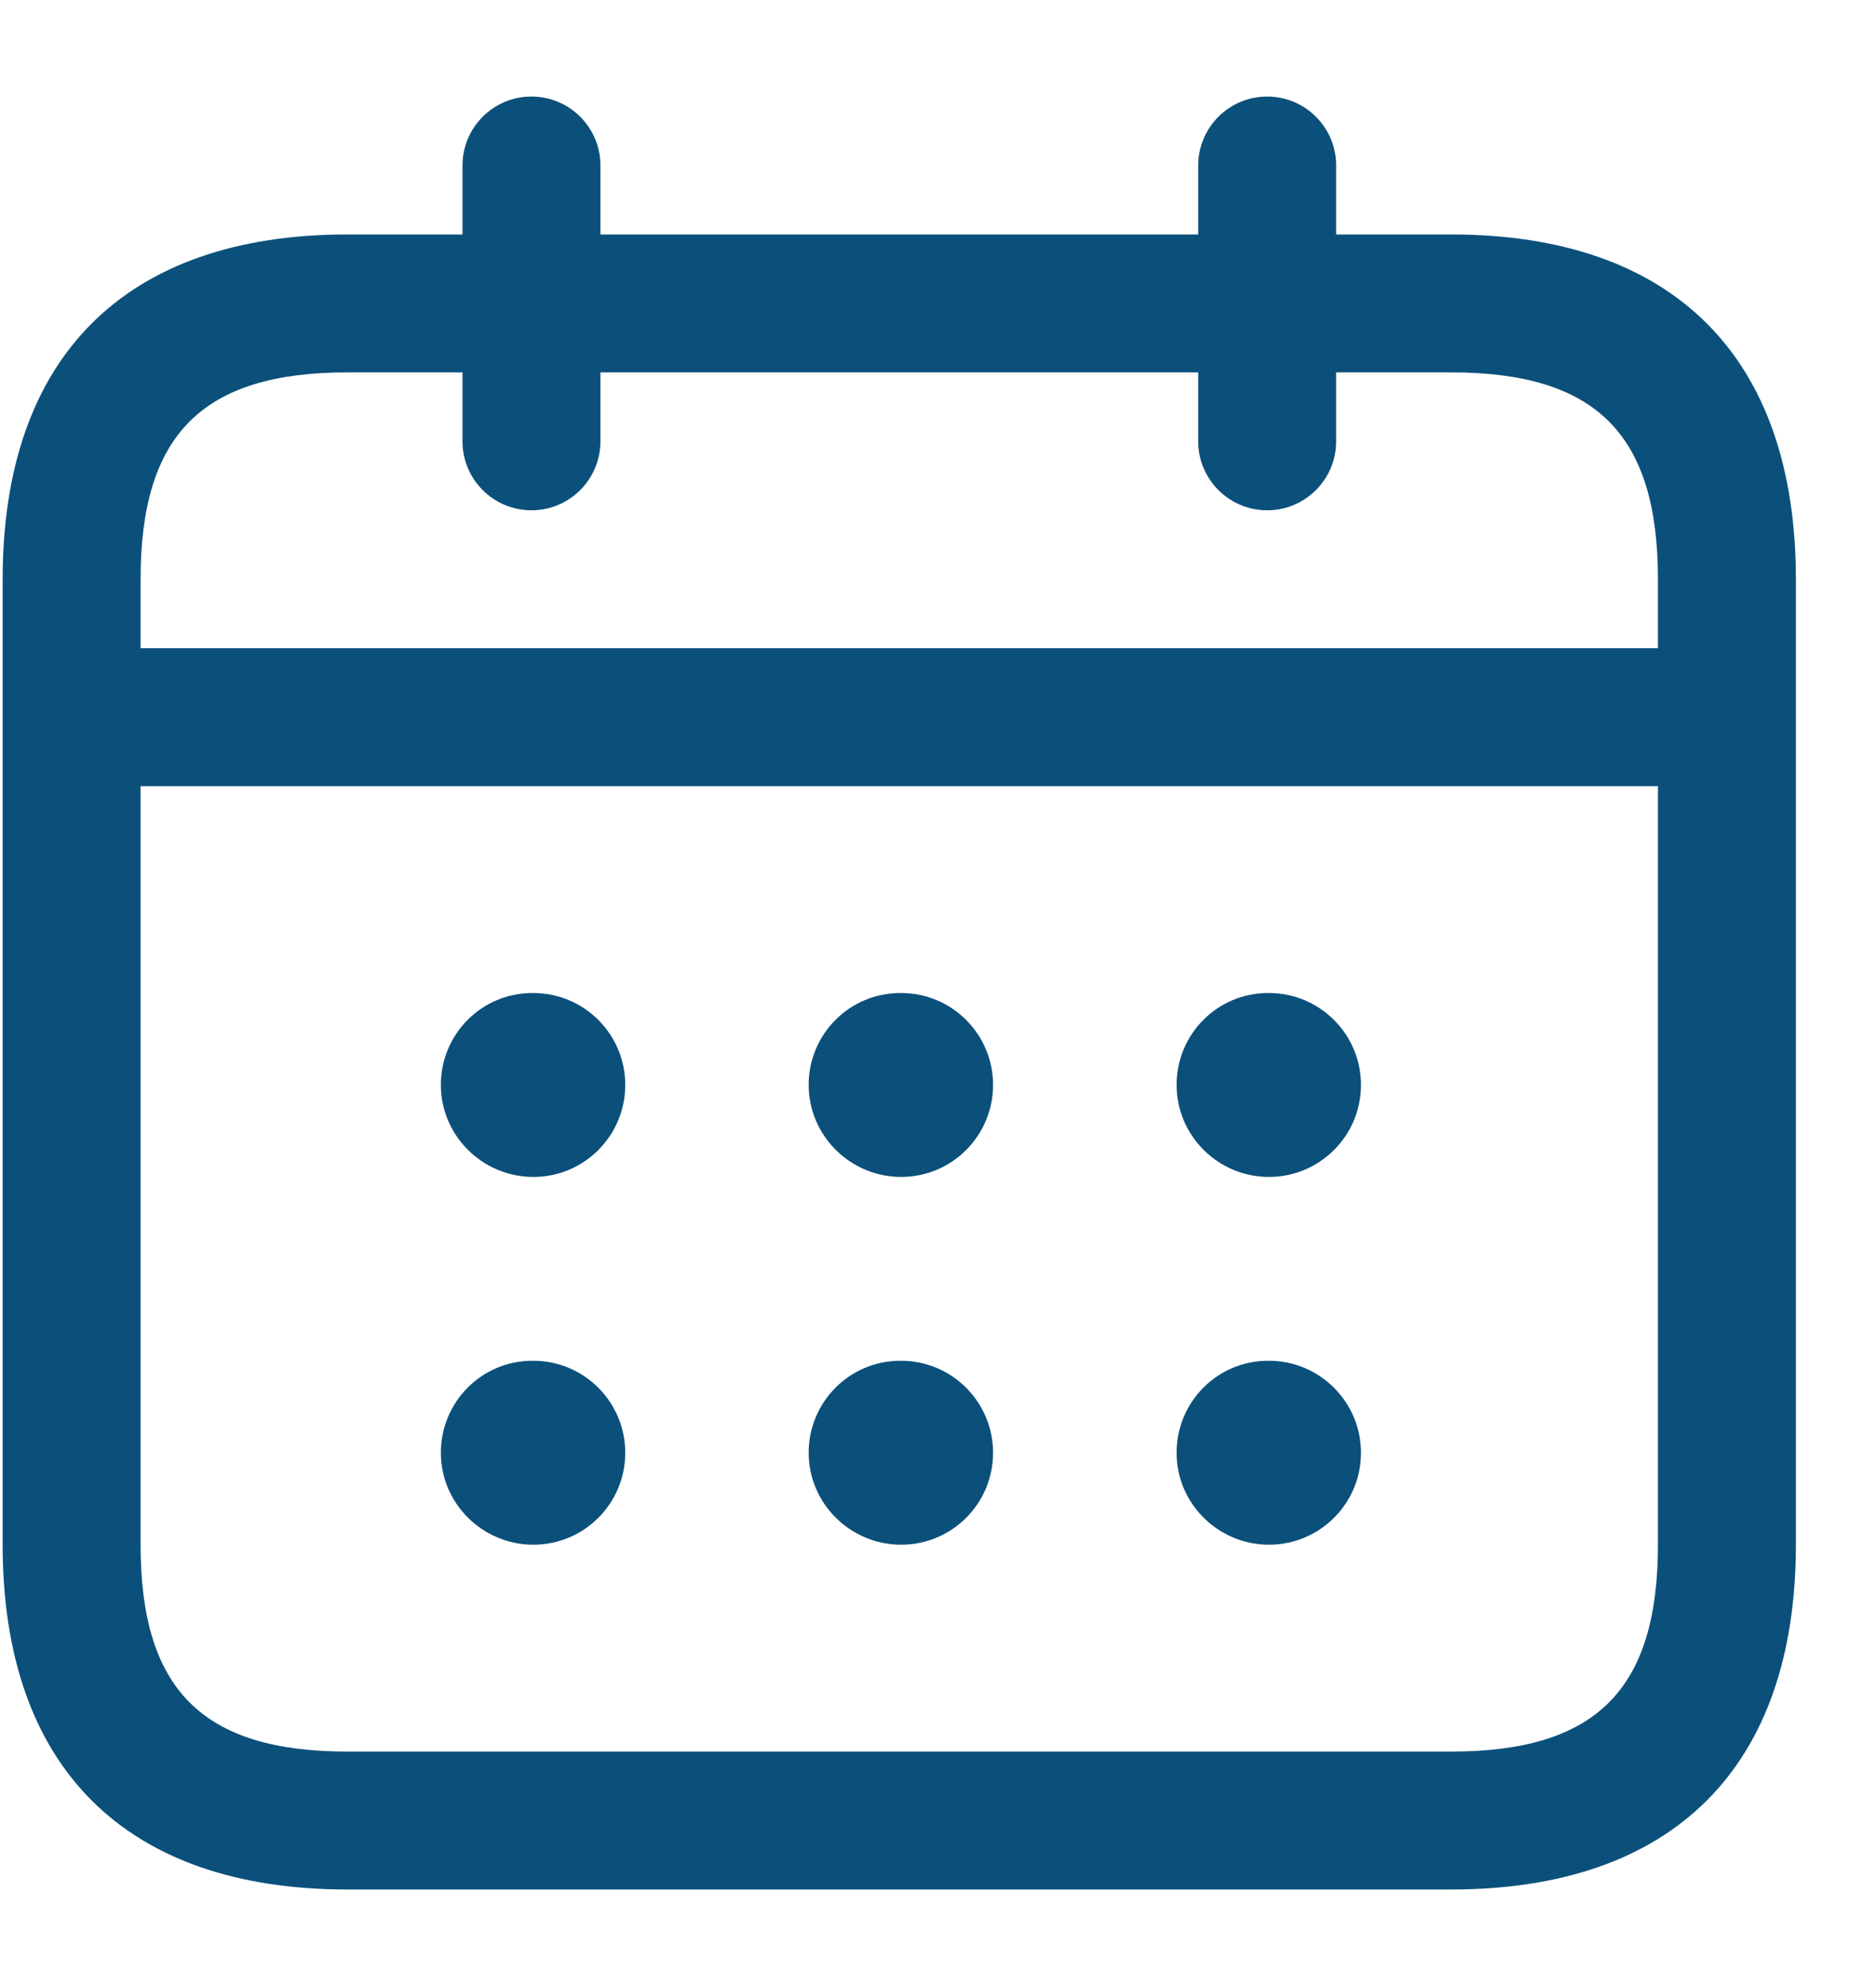 <svg width="17" height="18" viewBox="0 0 17 18" fill="none" xmlns="http://www.w3.org/2000/svg">
<path d="M13.149 2.125H12.108V1.5C12.108 1.155 11.828 0.875 11.483 0.875C11.138 0.875 10.858 1.155 10.858 1.5V2.125H5.441V1.5C5.441 1.155 5.161 0.875 4.816 0.875C4.471 0.875 4.191 1.155 4.191 1.5V2.125H3.149C1.134 2.125 0.024 3.235 0.024 5.25V14C0.024 16.015 1.134 17.125 3.149 17.125H13.149C15.164 17.125 16.274 16.015 16.274 14V5.25C16.274 3.235 15.164 2.125 13.149 2.125ZM3.149 3.375H4.191V4C4.191 4.345 4.471 4.625 4.816 4.625C5.161 4.625 5.441 4.345 5.441 4V3.375H10.858V4C10.858 4.345 11.138 4.625 11.483 4.625C11.828 4.625 12.108 4.345 12.108 4V3.375H13.149C14.464 3.375 15.024 3.936 15.024 5.25V5.875H1.274V5.25C1.274 3.936 1.835 3.375 3.149 3.375ZM13.149 15.875H3.149C1.835 15.875 1.274 15.314 1.274 14V7.125H15.024V14C15.024 15.314 14.464 15.875 13.149 15.875ZM5.666 9.833C5.666 10.293 5.294 10.667 4.833 10.667C4.373 10.667 3.995 10.293 3.995 9.833C3.995 9.373 4.364 9 4.824 9H4.833C5.293 9 5.666 9.373 5.666 9.833ZM8.999 9.833C8.999 10.293 8.627 10.667 8.166 10.667C7.706 10.667 7.328 10.293 7.328 9.833C7.328 9.373 7.698 9 8.158 9H8.166C8.626 9 8.999 9.373 8.999 9.833ZM12.333 9.833C12.333 10.293 11.96 10.667 11.499 10.667C11.039 10.667 10.662 10.293 10.662 9.833C10.662 9.373 11.031 9 11.491 9H11.499C11.959 9 12.333 9.373 12.333 9.833ZM5.666 13.167C5.666 13.627 5.294 14 4.833 14C4.373 14 3.995 13.627 3.995 13.167C3.995 12.707 4.364 12.333 4.824 12.333H4.833C5.293 12.333 5.666 12.707 5.666 13.167ZM8.999 13.167C8.999 13.627 8.627 14 8.166 14C7.706 14 7.328 13.627 7.328 13.167C7.328 12.707 7.698 12.333 8.158 12.333H8.166C8.626 12.333 8.999 12.707 8.999 13.167ZM12.333 13.167C12.333 13.627 11.96 14 11.499 14C11.039 14 10.662 13.627 10.662 13.167C10.662 12.707 11.031 12.333 11.491 12.333H11.499C11.959 12.333 12.333 12.707 12.333 13.167Z" fill="#0B507B"/>
</svg>
